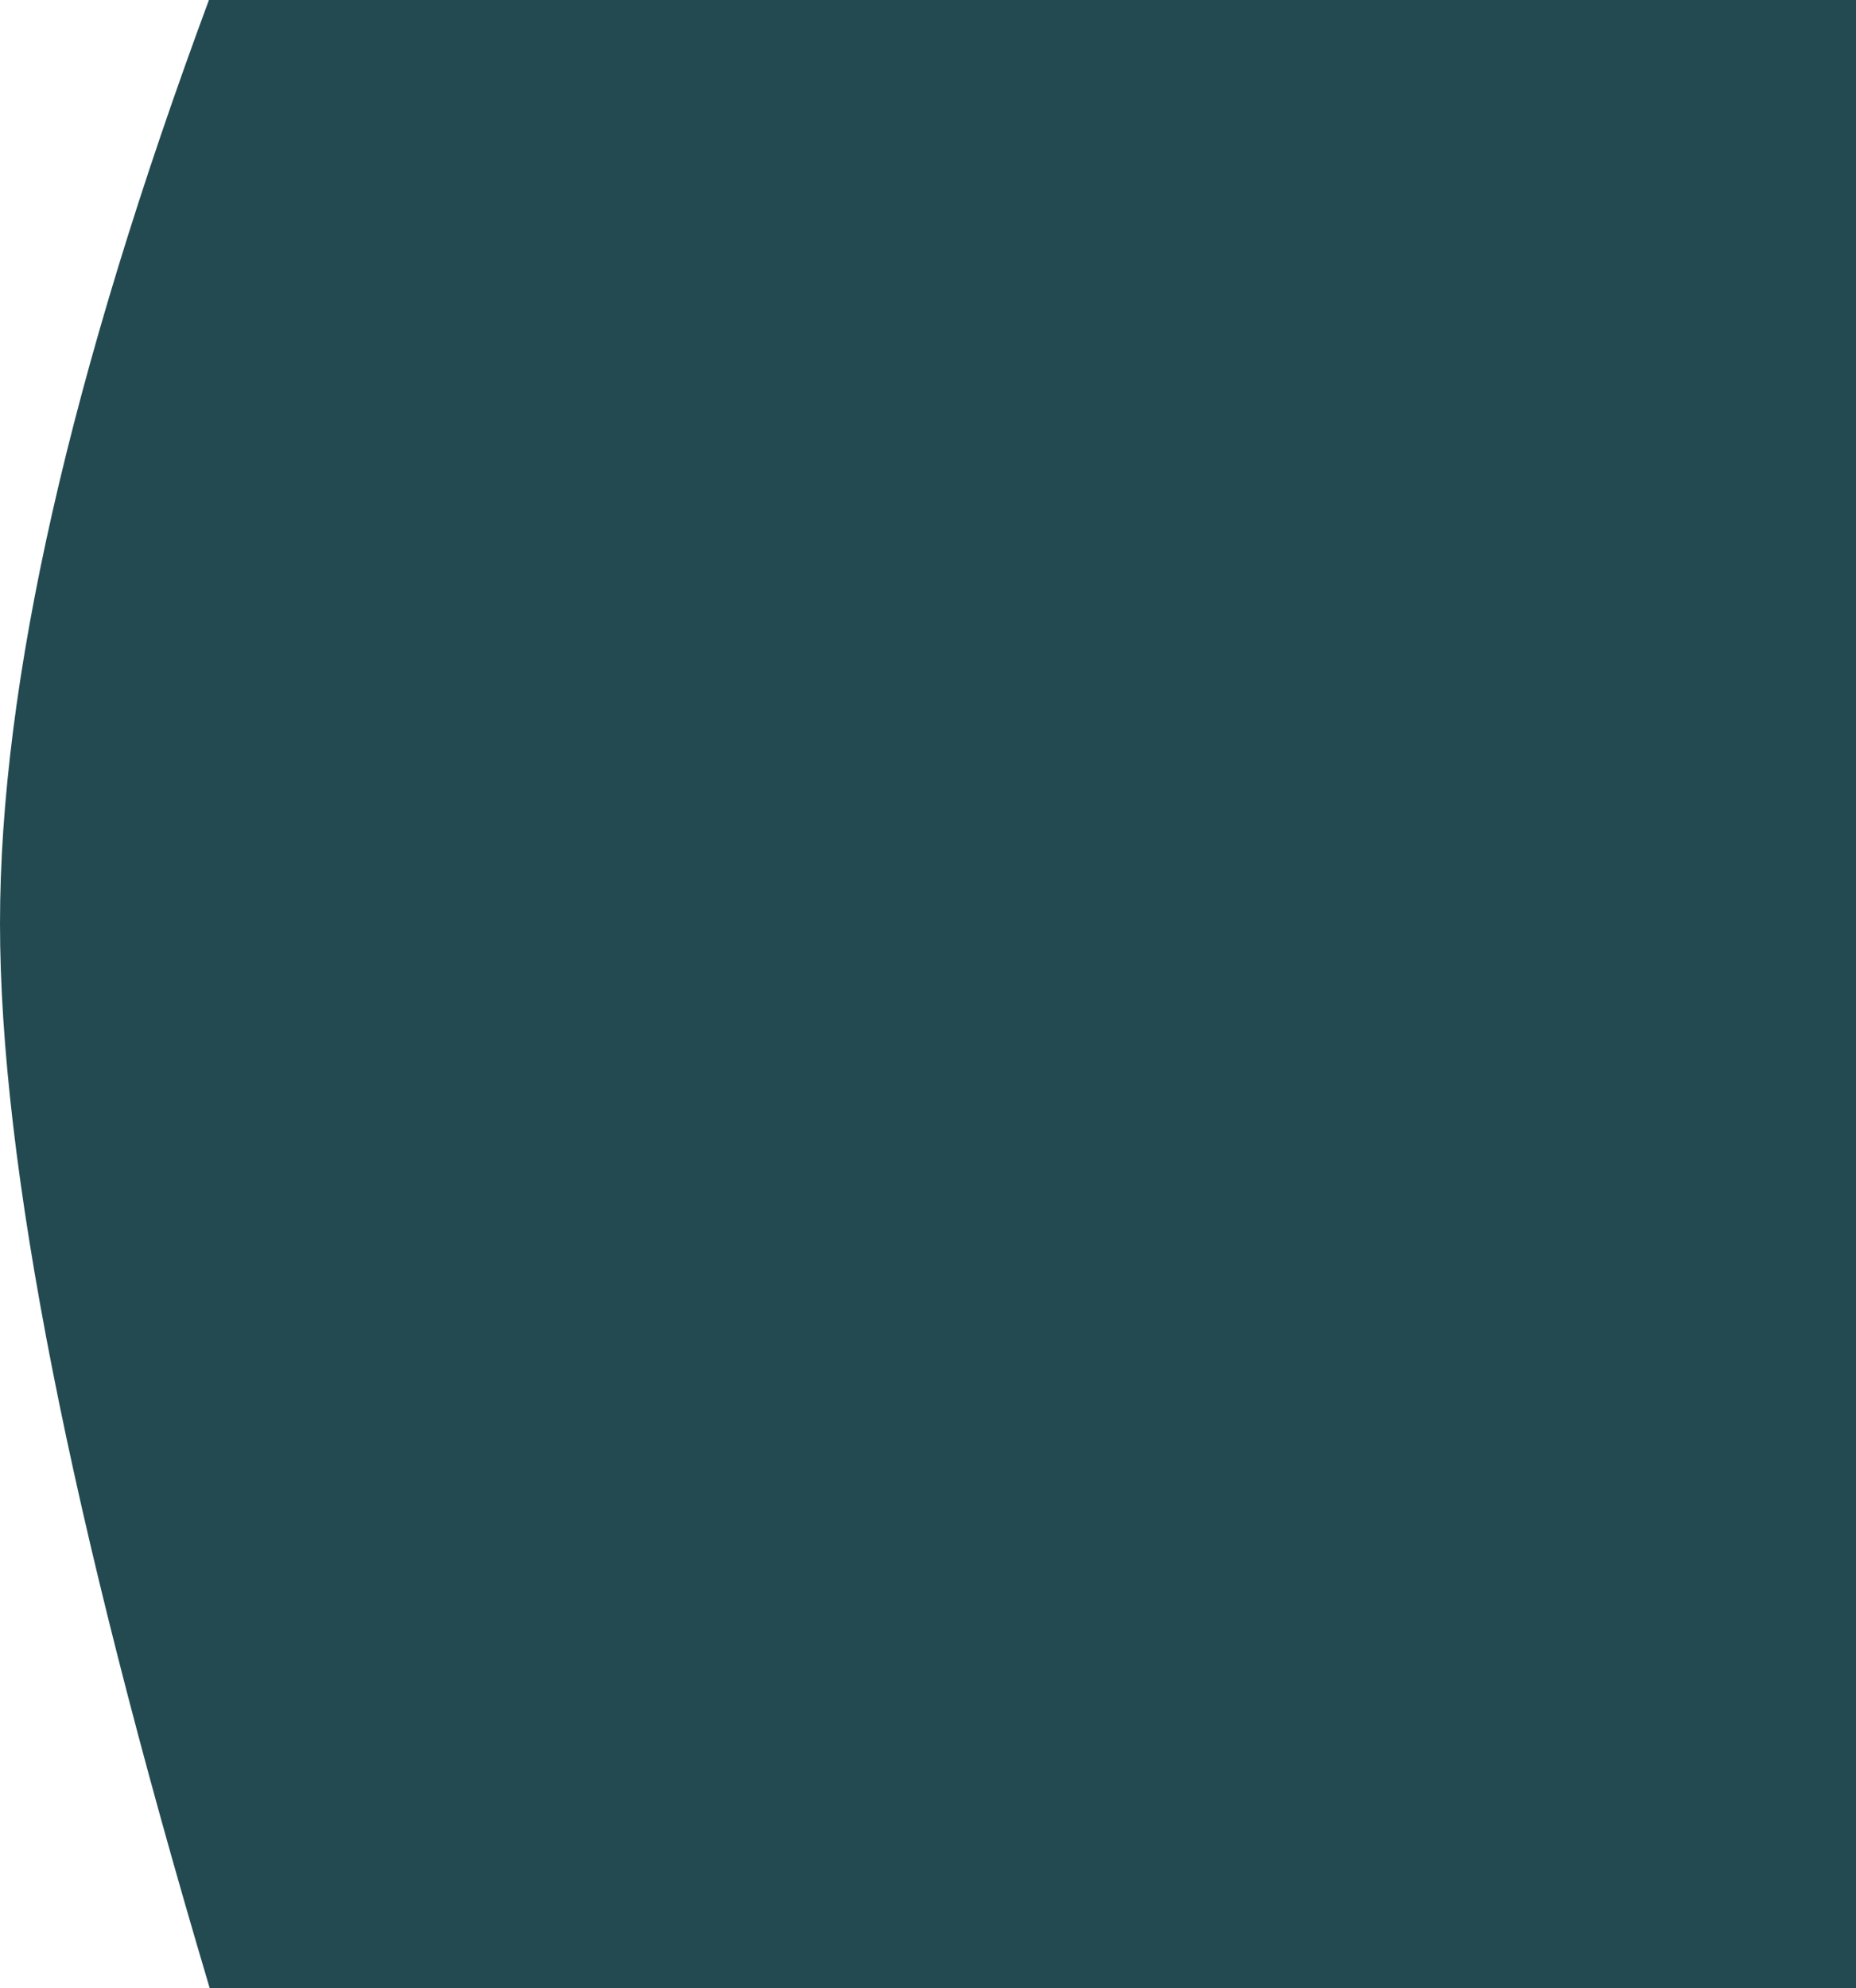 <?xml version="1.0" encoding="UTF-8"?>
<svg width="761px" height="815px" viewBox="0 0 761 815" version="1.1" xmlns="http://www.w3.org/2000/svg" xmlns:xlink="http://www.w3.org/1999/xlink">
    <!-- Generator: Sketch 58 (84663) - https://sketch.com -->
    <title>Rectangle</title>
    <desc>Created with Sketch.</desc>
    <defs>
        <path d="M102,-0.906 L777,0 L777,815 L102,815 C44.667,622.419 16,476.926 16,378.522 C16,280.119 44.667,153.643 102,-0.906 Z" id="path-1"></path>
    </defs>
    <g id="Designs" stroke="none" stroke-width="1" fill="none" fill-rule="evenodd">
        <g id="Desktop---Log-in" transform="translate(-679, 0)">
            <g id="right-side" transform="translate(663, 0)">
                <mask id="mask-2" fill="white">
                    <use xlink:href="#path-1"></use>
                </mask>
                <use id="Rectangle" fill="#244A51" xlink:href="#path-1"></use>
            </g>
        </g>
    </g>
</svg>